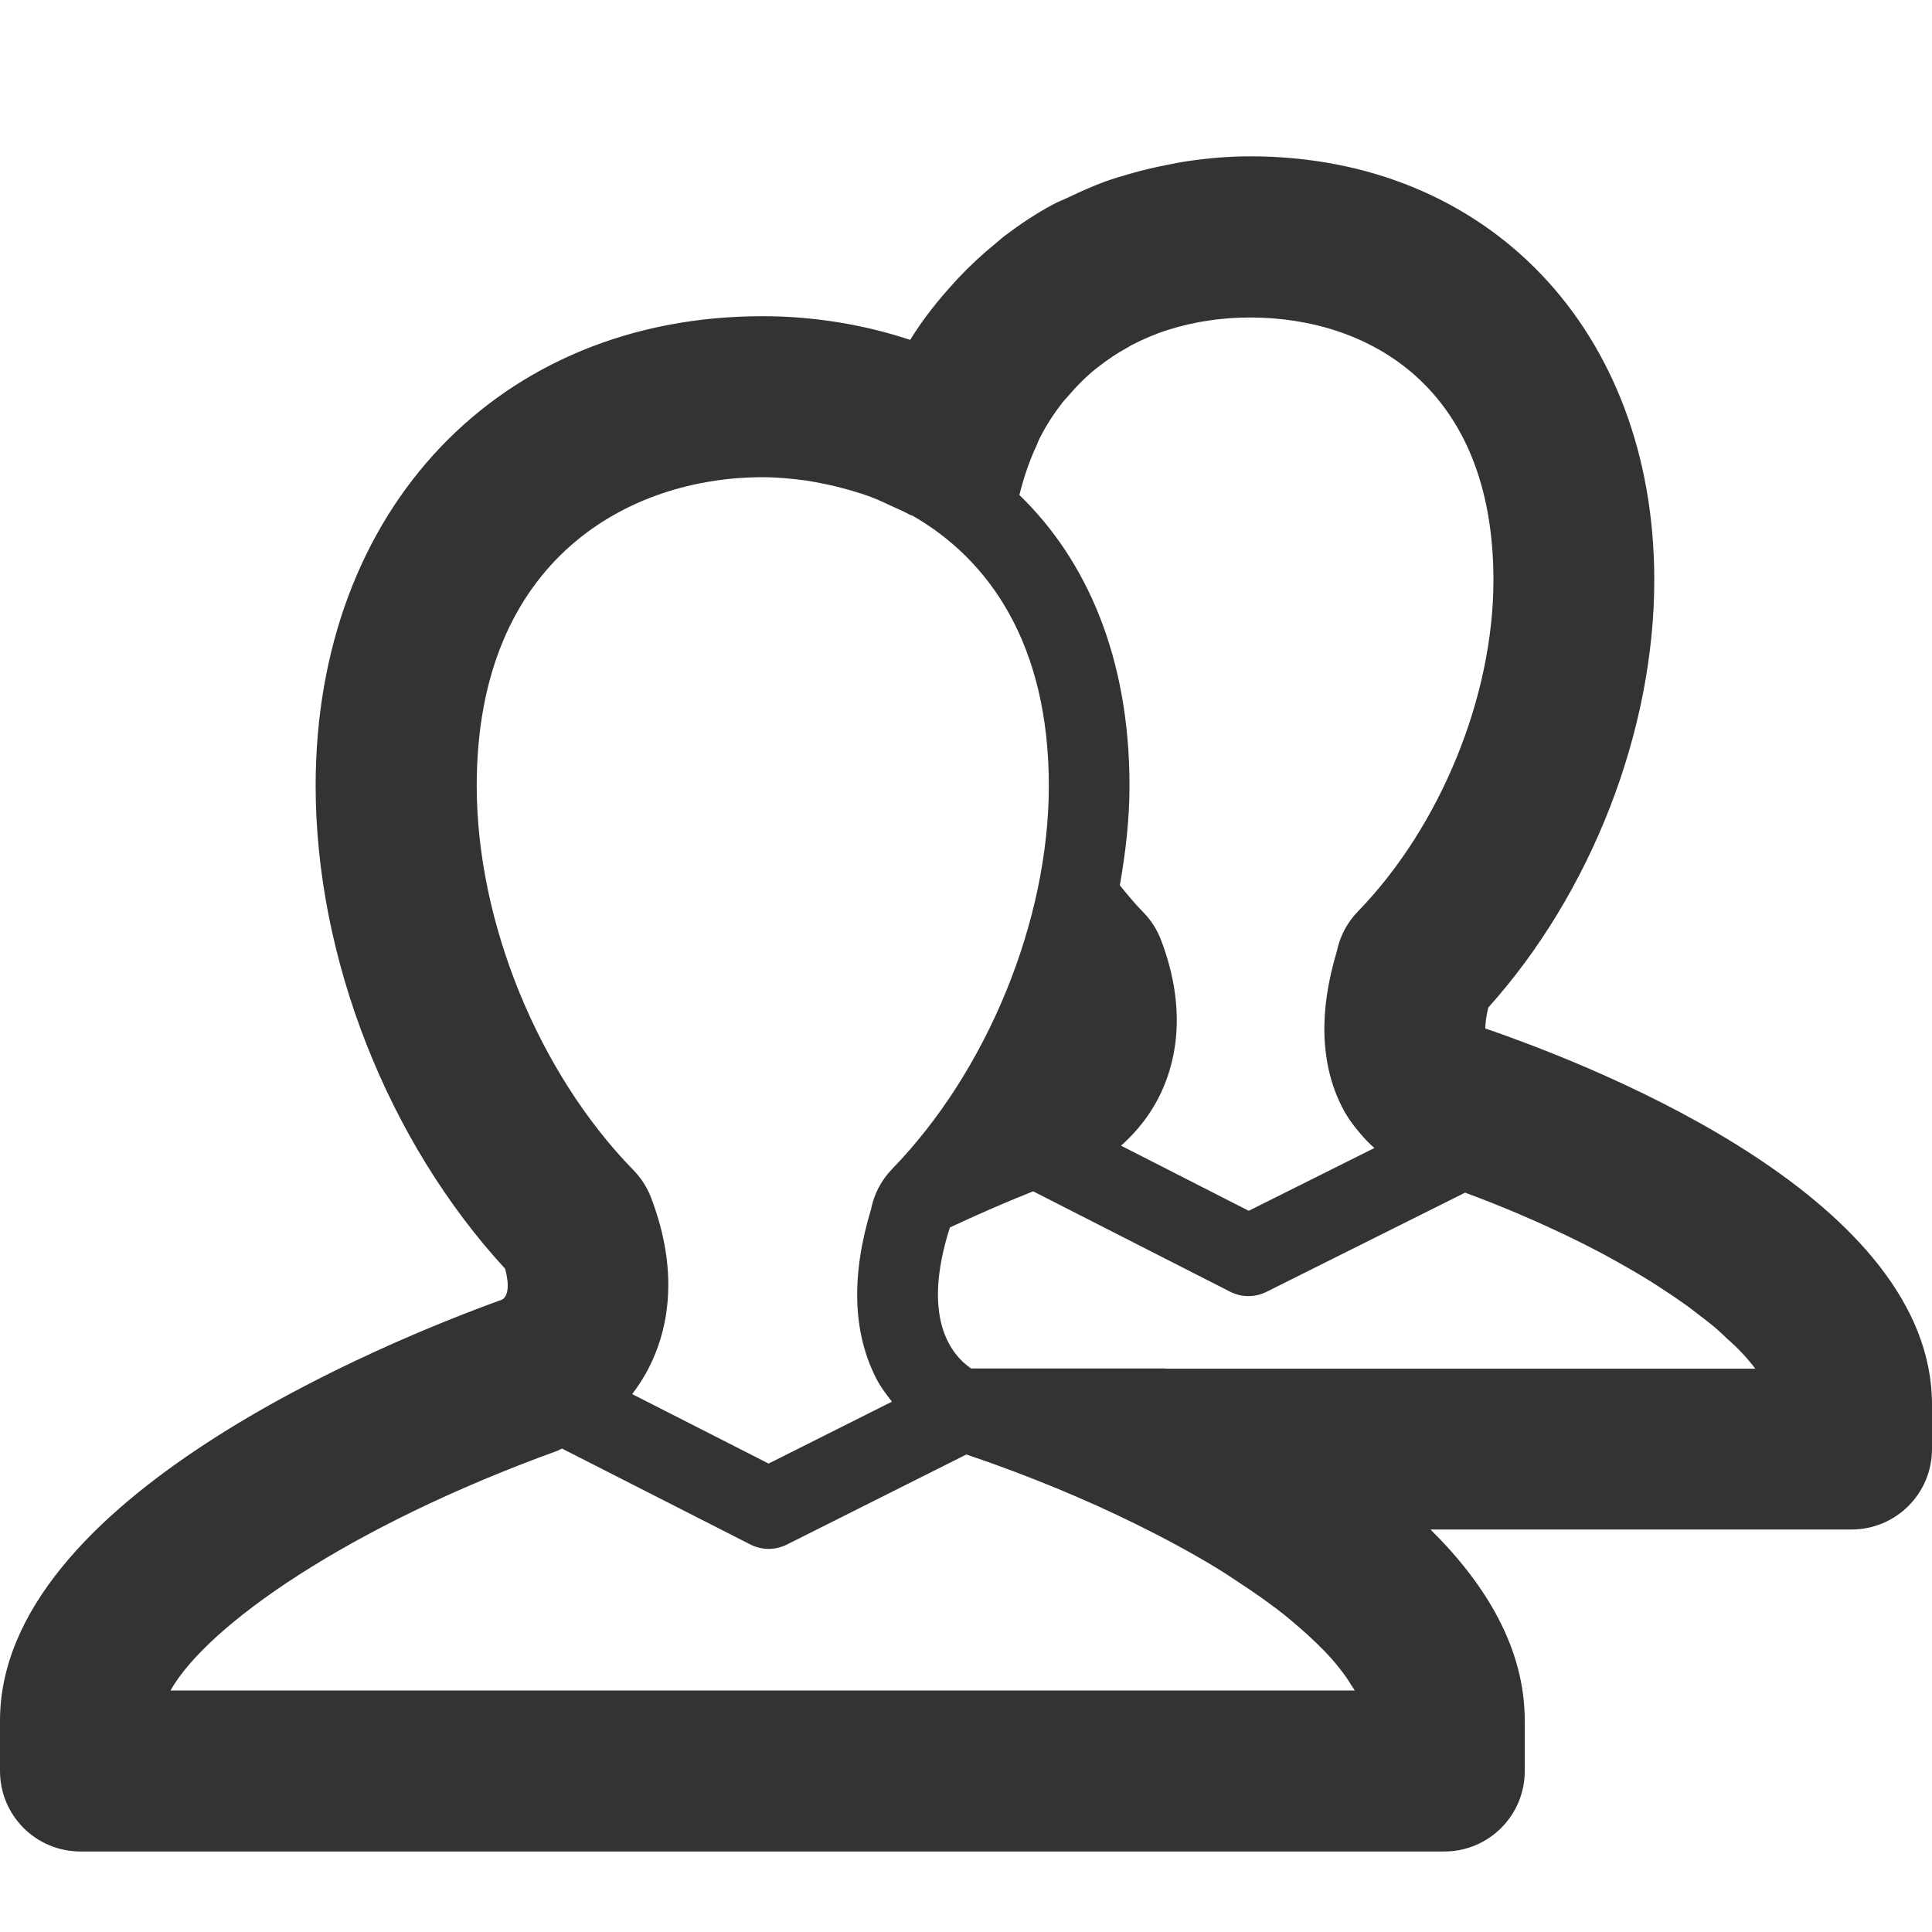 ﻿<?xml version="1.0" encoding="utf-8"?>
<!-- Generator: Adobe Illustrator 15.1.0, SVG Export Plug-In  -->
<!DOCTYPE svg PUBLIC "-//W3C//DTD SVG 1.1//EN" "http://www.w3.org/Graphics/SVG/1.1/DTD/svg11.dtd">
<svg version="1.1"
	 xmlns="http://www.w3.org/2000/svg" xmlns:xlink="http://www.w3.org/1999/xlink" xmlns:a="http://ns.adobe.com/AdobeSVGViewerExtensions/3.0/"
	 x="0px" y="0px" width="24px" height="24px" viewBox="0 0 24 24" overflow="visible" enable-background="new 0 0 24 24"
	 xml:space="preserve">
<defs>
</defs>
<g id="_x3C_Slice_x3E__1_">
	<rect fill="none" width="24" height="24"/>
</g>
<path fill="#333" d="M18.451,12.776c0-0.058,0.009-0.144,0.037-0.26c1.277-1.422,2.062-3.431,2.062-5.311
	c0-3.099-2.064-5.263-5.021-5.263c-0.266,0-0.523,0.023-0.776,0.06c-0.093,0.013-0.183,0.032-0.273,0.05
	c-0.153,0.03-0.305,0.066-0.452,0.109c-0.102,0.029-0.201,0.059-0.299,0.094c-0.149,0.055-0.294,0.119-0.436,0.187
	c-0.072,0.035-0.148,0.062-0.218,0.101c-0.207,0.111-0.401,0.241-0.587,0.381c-0.039,0.029-0.074,0.062-0.112,0.093
	C12.209,3.152,12.05,3.3,11.901,3.458c-0.014,0.015-0.027,0.03-0.041,0.045c-0.203,0.222-0.393,0.457-0.553,0.719
	c-0.585-0.193-1.206-0.294-1.836-0.294c-3.268,0-5.55,2.399-5.55,5.834c0,2.141,0.897,4.416,2.354,5.999
	c0.056,0.209,0.036,0.341-0.037,0.383C4.775,16.673,0,18.616,0,21.375V22c0,0.553,0.447,1,1,1h16.941c0.553,0,1-0.447,1-1v-0.625
	c0-0.894-0.477-1.689-1.171-2.375H23c0.553,0,1-0.447,1-1v-0.552C24,14.926,19.974,13.3,18.451,12.776z M12.879,5.529
	c0.012-0.026,0.021-0.057,0.035-0.082c0.082-0.163,0.178-0.31,0.281-0.443c0.027-0.035,0.06-0.065,0.088-0.1
	c0.086-0.1,0.177-0.193,0.273-0.276c0.031-0.026,0.063-0.053,0.097-0.078c0.11-0.086,0.226-0.163,0.346-0.229
	c0.021-0.012,0.041-0.024,0.062-0.036c0.146-0.075,0.299-0.14,0.454-0.189c0.001,0,0.001,0,0.001,0
	c0.329-0.104,0.674-0.152,1.015-0.152c1.46,0,3.021,0.857,3.021,3.263c0,1.447-0.661,3.063-1.685,4.117
	c-0.135,0.139-0.223,0.311-0.26,0.492c-0.113,0.376-0.165,0.726-0.154,1.049s0.082,0.618,0.217,0.884
	c0.065,0.129,0.141,0.231,0.219,0.322c0.061,0.074,0.12,0.134,0.184,0.19l-1.561,0.78l-1.586-0.809
	c0.195-0.173,0.378-0.397,0.506-0.678c0.176-0.385,0.316-1.022-0.01-1.879c-0.049-0.128-0.124-0.245-0.22-0.343
	c-0.103-0.104-0.197-0.219-0.291-0.334c0.072-0.41,0.12-0.823,0.12-1.237c0-1.591-0.53-2.801-1.368-3.612
	C12.719,5.925,12.79,5.717,12.879,5.529z M5.922,9.762c0-2.83,1.912-3.834,3.55-3.834c0.183,0,0.368,0.018,0.554,0.043
	c0.072,0.011,0.143,0.026,0.213,0.04c0.107,0.021,0.214,0.048,0.319,0.078c0.092,0.027,0.184,0.055,0.272,0.089
	c0.082,0.03,0.162,0.07,0.243,0.107c0.078,0.037,0.158,0.069,0.233,0.111c0.008,0.005,0.018,0.004,0.026,0.008
	c0.955,0.545,1.697,1.598,1.697,3.357c0,1.675-0.764,3.543-1.946,4.76c-0.137,0.141-0.226,0.314-0.262,0.499
	c-0.249,0.82-0.229,1.525,0.061,2.098c0.059,0.116,0.129,0.204,0.198,0.294l-1.532,0.769l-1.695-0.863
	c0.095-0.124,0.181-0.263,0.251-0.418c0.188-0.412,0.337-1.098-0.016-2.022c-0.049-0.128-0.124-0.245-0.22-0.343
	C6.687,13.325,5.922,11.452,5.922,9.762z M2.118,21c0.456-0.809,2.207-2.037,4.807-2.978c0.018-0.007,0.038-0.021,0.057-0.027
	l2.339,1.191c0.071,0.036,0.148,0.055,0.227,0.055c0.077,0,0.153-0.018,0.225-0.053l2.232-1.12c0.782,0.265,1.482,0.558,2.1,0.862
	c0.367,0.181,0.699,0.361,0.991,0.538c0.005,0.003,0.011,0.006,0.015,0.009c0.102,0.062,0.191,0.122,0.283,0.183
	c0.088,0.058,0.174,0.115,0.254,0.172c0.075,0.054,0.149,0.107,0.218,0.159c0.098,0.075,0.187,0.149,0.272,0.223
	c0.074,0.064,0.143,0.127,0.207,0.189c0.067,0.065,0.132,0.13,0.188,0.193c0.041,0.046,0.079,0.092,0.113,0.136
	c0.056,0.07,0.104,0.14,0.143,0.206c0.013,0.02,0.029,0.042,0.04,0.062H2.118z M14.48,17h-2.416
	c-0.245-0.167-0.625-0.624-0.264-1.752c0.323-0.151,0.664-0.302,1.034-0.449l2.447,1.247c0.071,0.036,0.148,0.055,0.227,0.055
	c0.076,0,0.153-0.018,0.224-0.053l2.469-1.233c0.002,0.001,0.004,0.002,0.006,0.003c0.23,0.085,0.449,0.173,0.658,0.261
	c0.014,0.006,0.027,0.012,0.04,0.018c0.202,0.086,0.394,0.174,0.577,0.262c0.02,0.01,0.04,0.02,0.06,0.029
	c0.174,0.085,0.338,0.17,0.493,0.256c0.027,0.015,0.054,0.029,0.08,0.045c0.144,0.08,0.279,0.16,0.407,0.24
	c0.036,0.022,0.07,0.045,0.105,0.068c0.111,0.071,0.219,0.144,0.316,0.214c0.047,0.033,0.088,0.066,0.131,0.099
	c0.078,0.06,0.157,0.119,0.226,0.177c0.058,0.049,0.106,0.096,0.157,0.144c0.044,0.041,0.093,0.082,0.131,0.122
	c0.085,0.086,0.158,0.17,0.217,0.249H14.48z"/>
</svg>